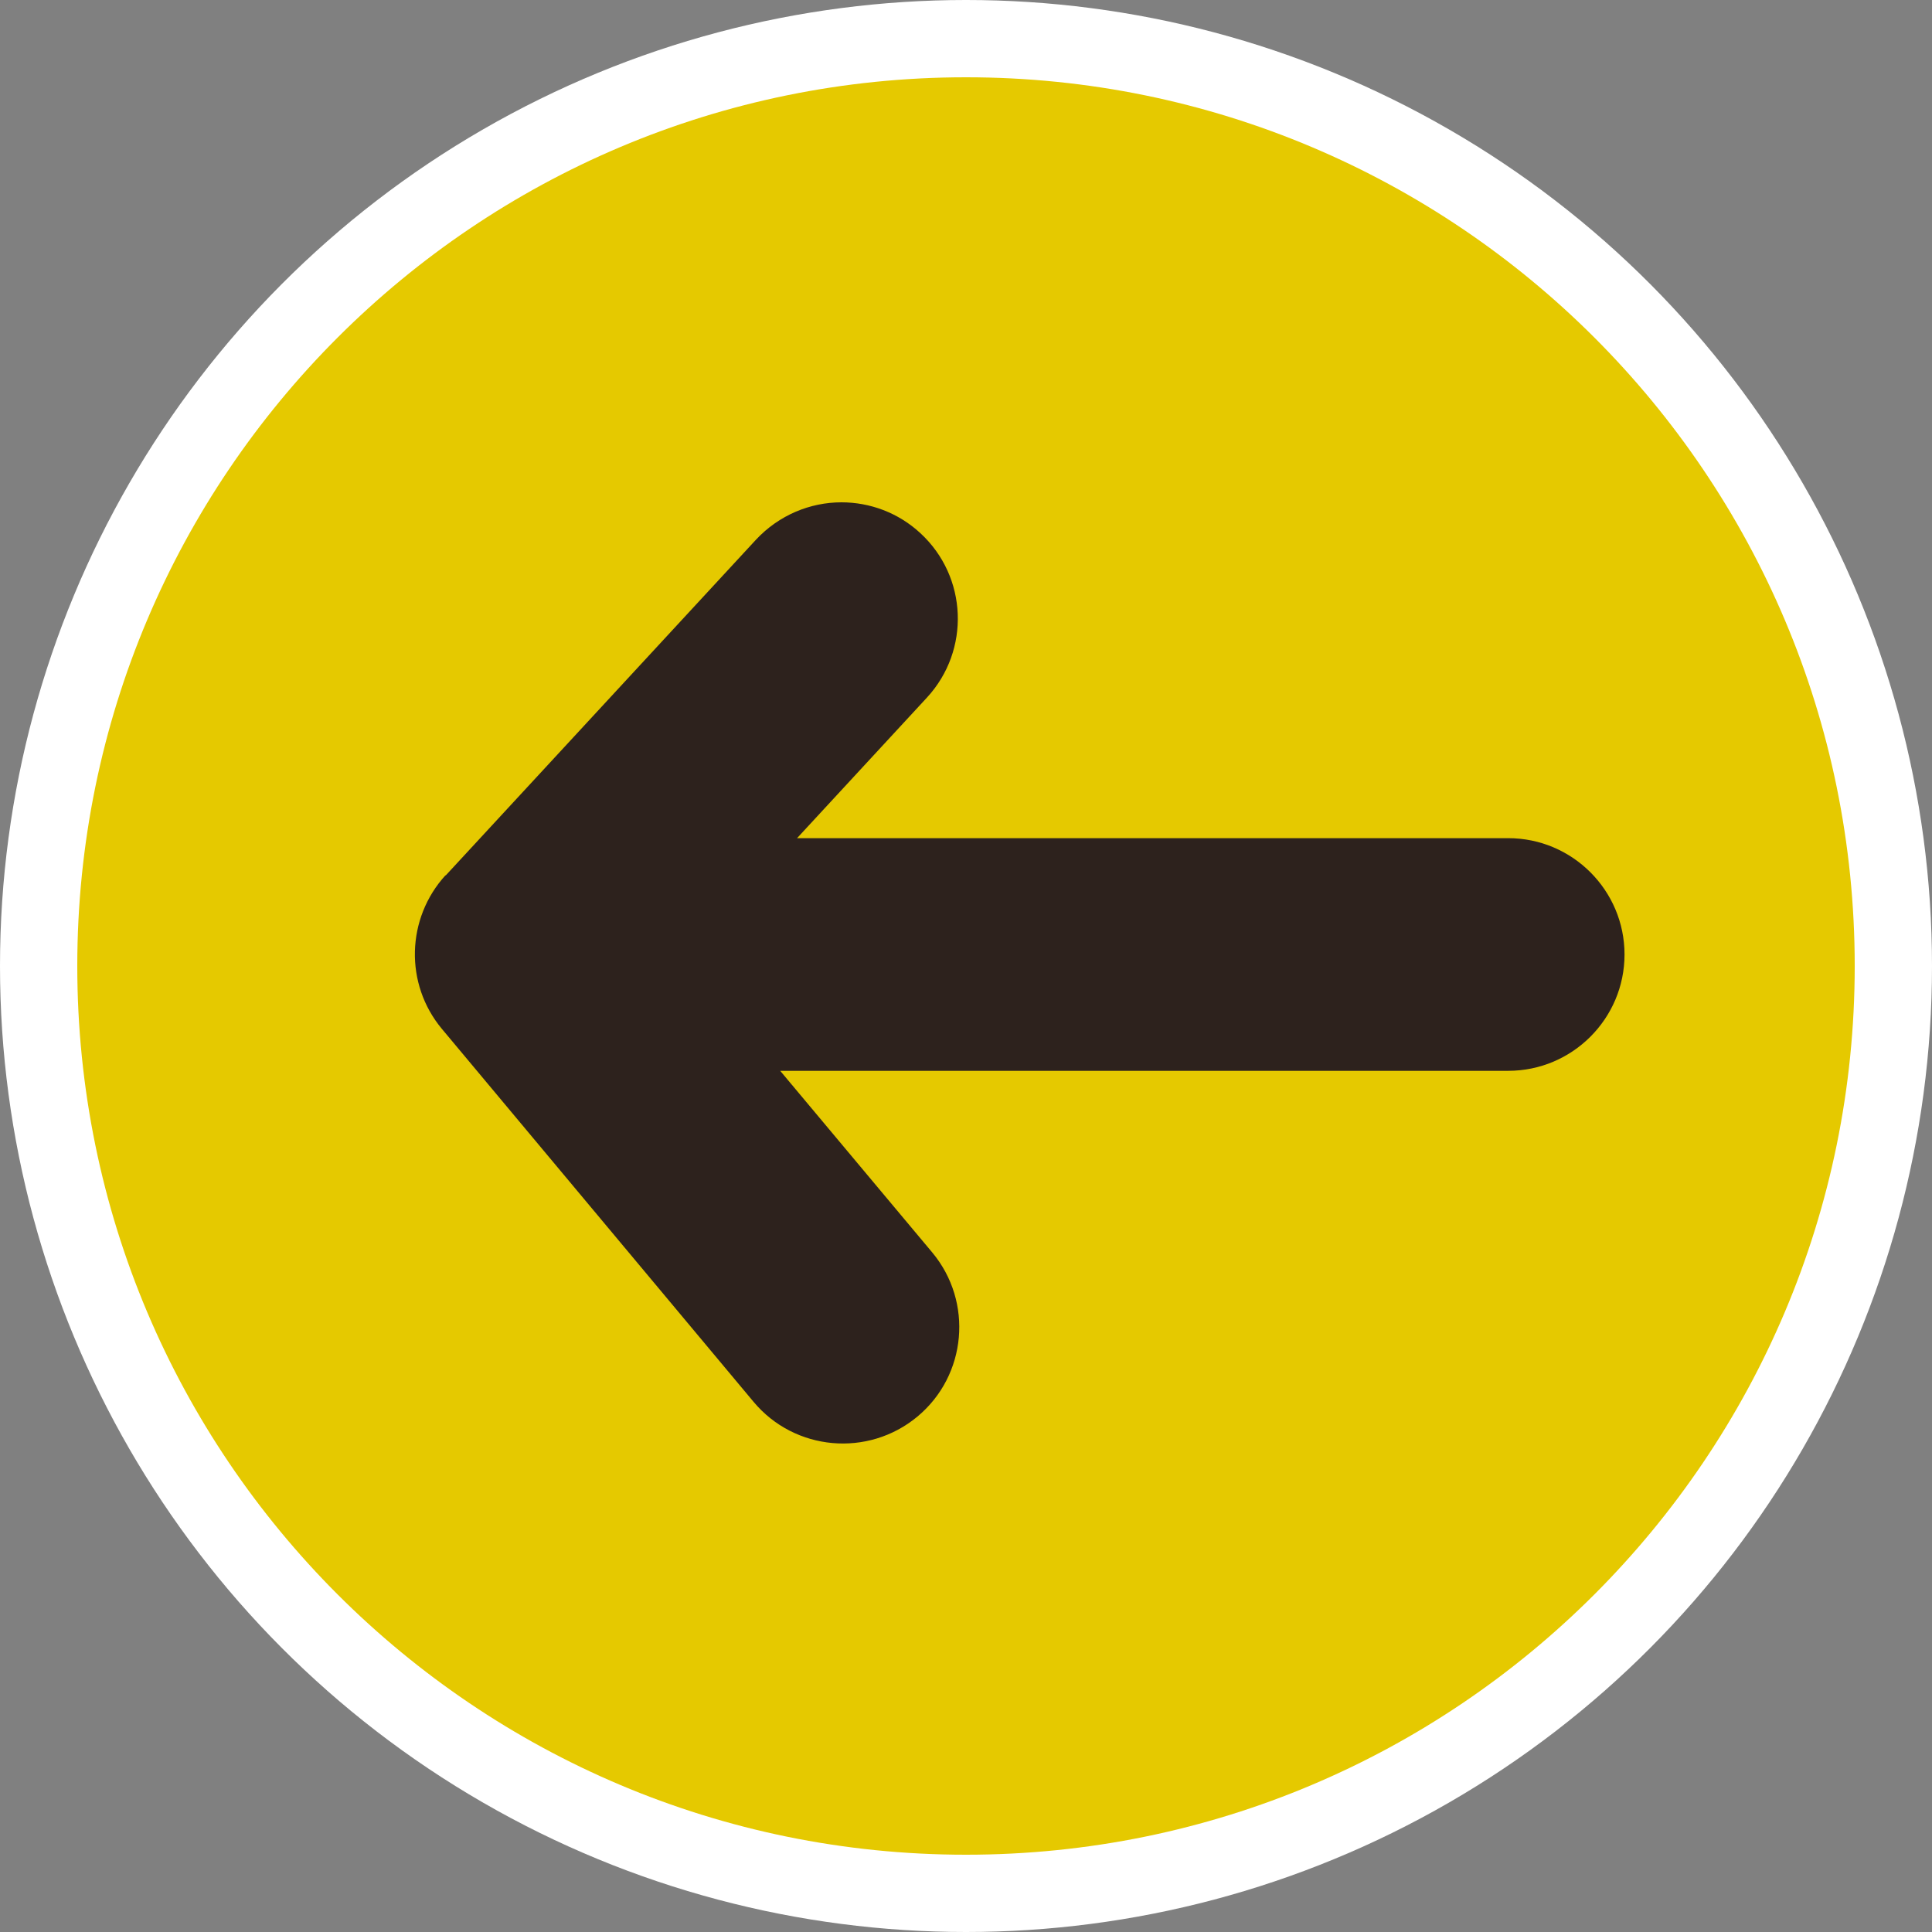 <?xml version="1.0" encoding="UTF-8"?><svg id="_レイヤー_2" xmlns="http://www.w3.org/2000/svg" width="47" height="47" viewBox="0 0 47 47"><rect x="0" y="0" width="47" height="47" fill="#808080" stroke="none"/><defs><style>.cls-1{fill:#fff;}.cls-2{fill:#2d221d;}.cls-3{fill:#e5c900;}</style></defs><g id="_コンテンツ"><g><circle class="cls-1" cx="23.5" cy="23.5" r="23.5"/><circle class="cls-2" cx="23.5" cy="23.5" r="16.62"/><g id="_アートワーク_42"><path class="cls-3" d="M23.5,45.12c11.94,0,21.62-9.68,21.62-21.62S35.44,1.88,23.5,1.88,1.88,11.56,1.88,23.5s9.68,21.62,21.62,21.62ZM10.84,21.3l7.55-8.17c.56-.6,1.32-.91,2.08-.91,.69,0,1.38,.25,1.92,.75,1.15,1.06,1.22,2.85,.16,4l-3.16,3.42h17.3c1.56,0,2.83,1.27,2.83,2.83s-1.27,2.83-2.83,2.83H18.98l3.7,4.42c1,1.2,.84,2.99-.36,3.99-1.2,1-2.99,.84-3.99-.36l-7.58-9.07c-.91-1.09-.87-2.69,.09-3.74Z"/></g></g></g></svg>